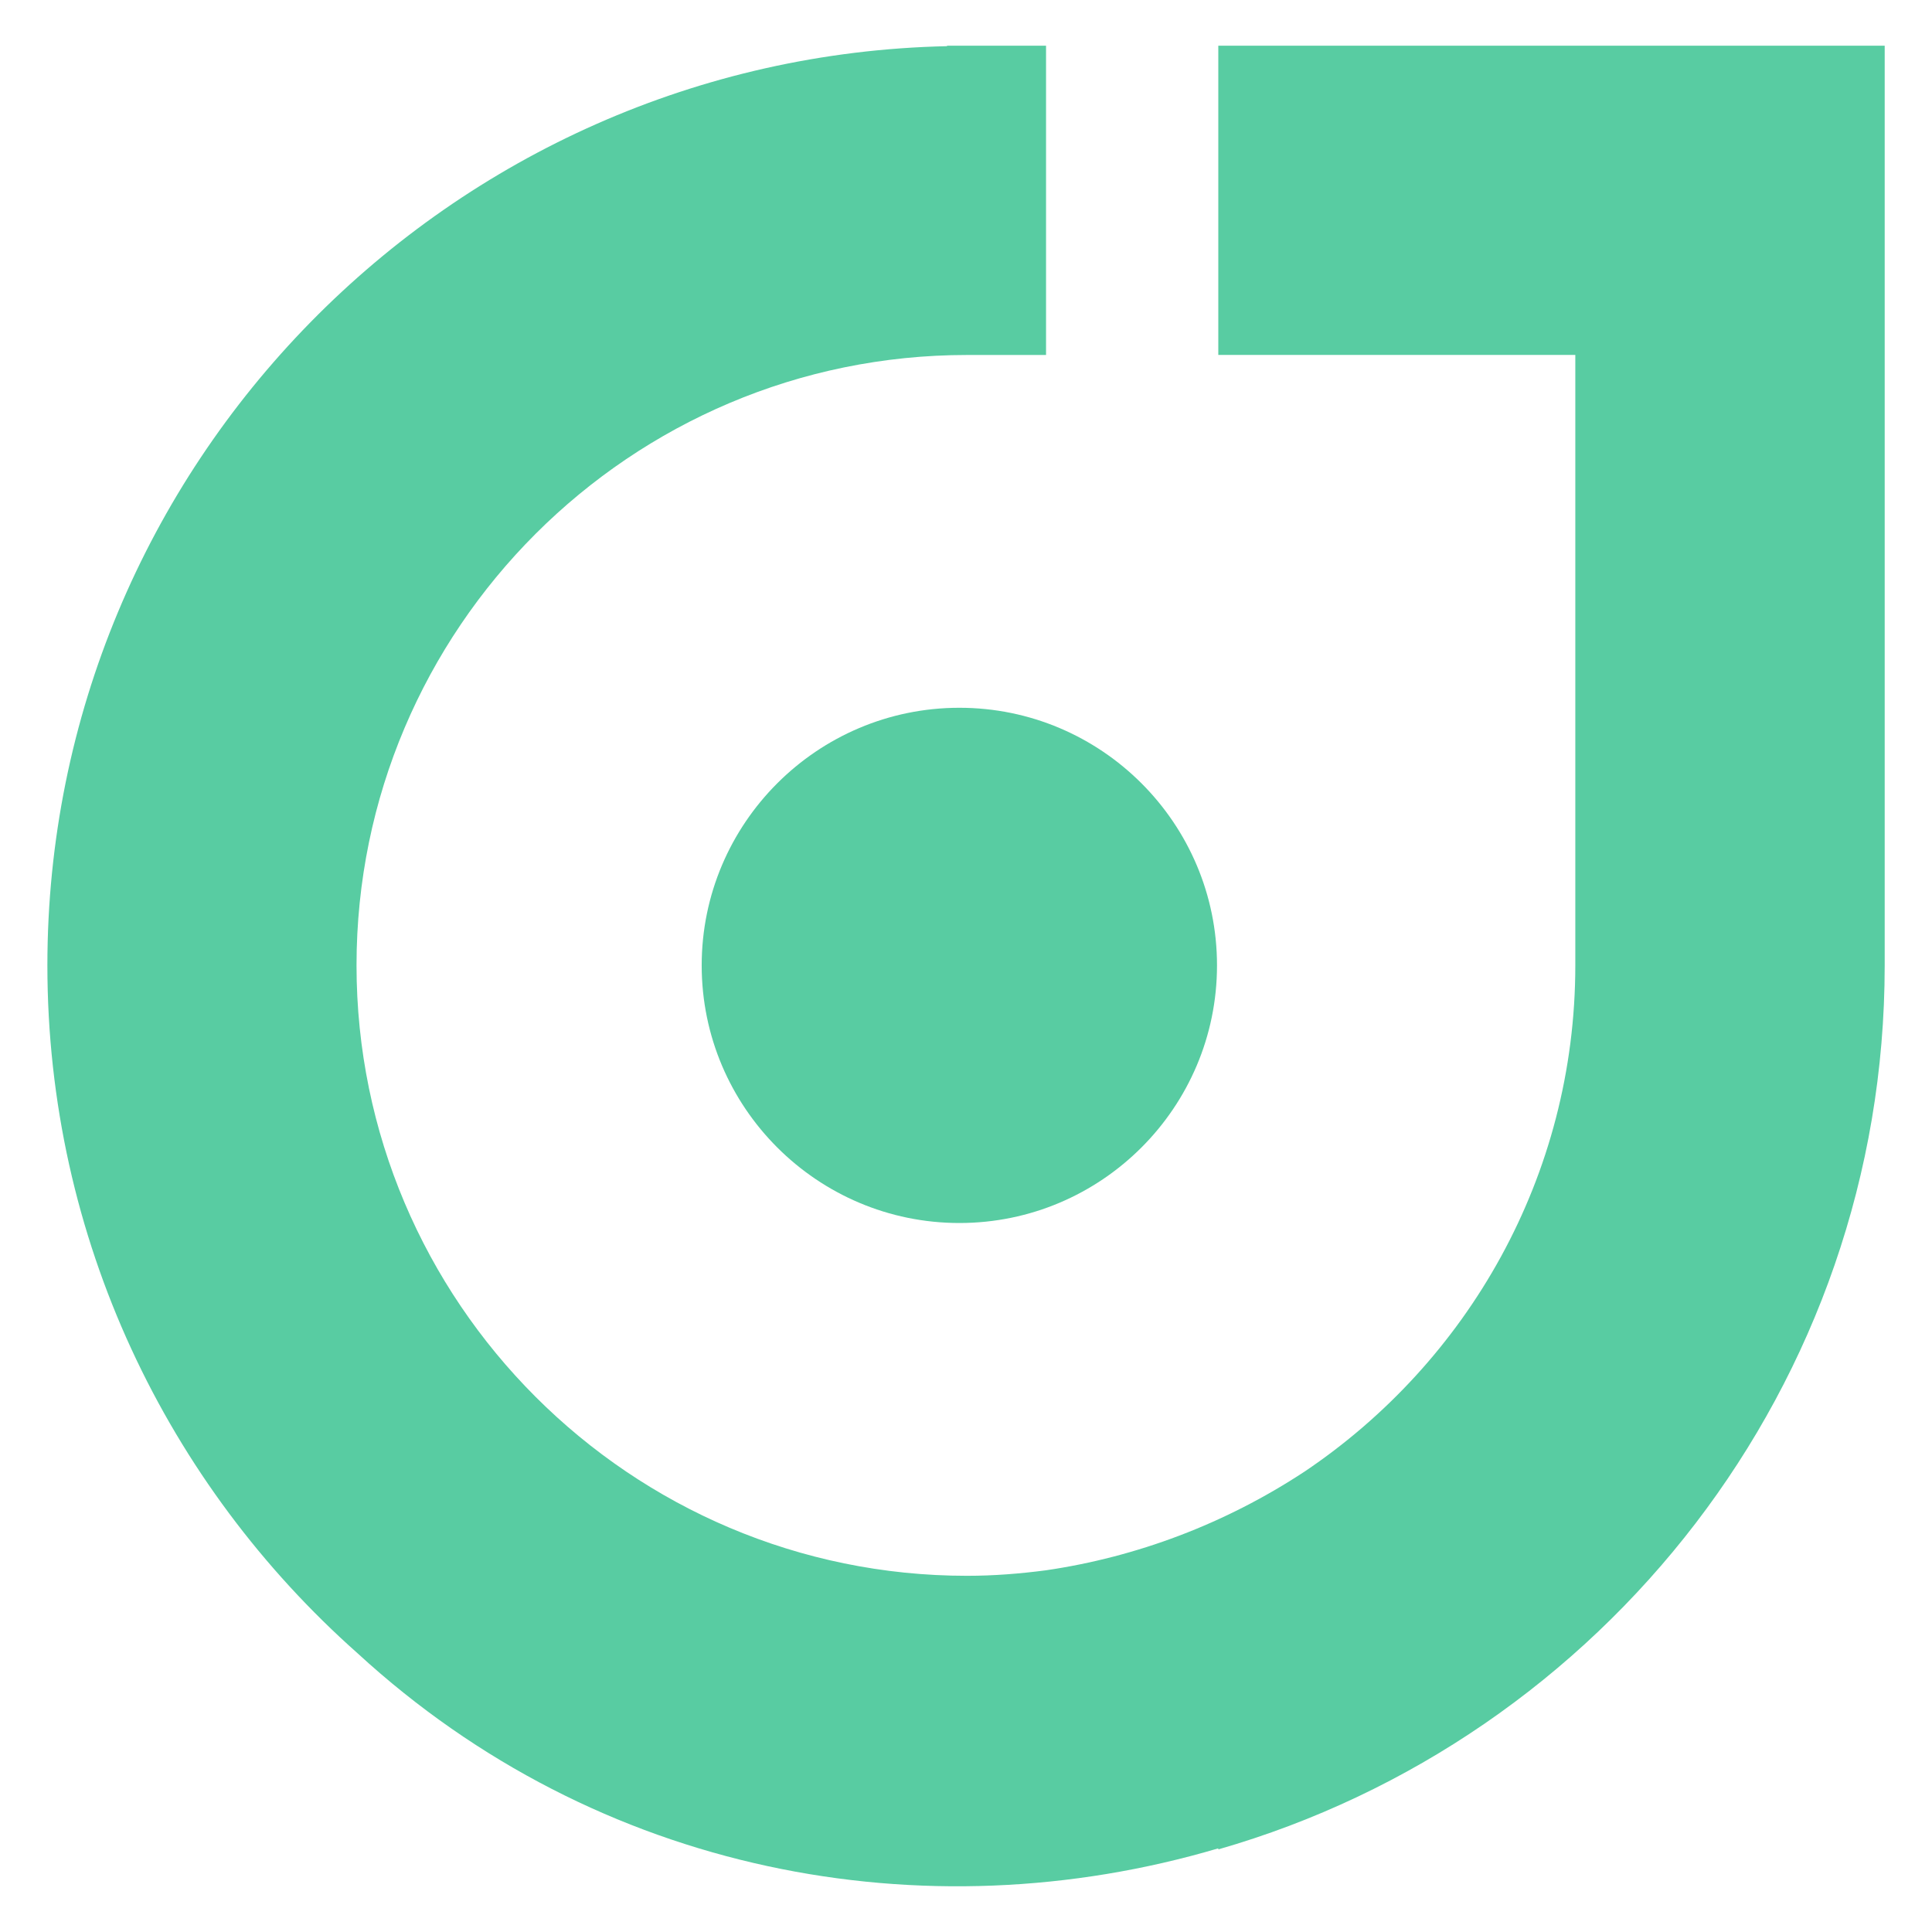 <svg viewBox="0 0 238.11 238.11" height="84mm" width="84mm" xmlns="http://www.w3.org/2000/svg" data-sanitized-data-name="Ebene 1" data-name="Ebene 1" id="Ebene_1">
  <path fill="#58cca2" d="M229.8,5.63h-79.65v38.11h44v75.24c0,25.99-13.28,48.89-33.39,62.4-9.79,6.44-20.7,10.52-31.84,12.15h0c-3.2.42-6.43.68-9.74.68-41.49,0-75.24-33.75-75.24-75.24S77.69,43.75,119.18,43.75h9.74V5.63h-12.2v.06C55.35,7.03,5.84,57.32,5.84,118.98c0,33.71,14.81,64.01,38.24,84.79,29.55,27.14,69.76,34.76,106.07,24.03v.13c47.36-13.6,82.13-57.27,82.13-108.94V5.63h-2.47Z"></path>
  <path fill="#58cca2" d="M86.48,118.98c0,17.51,14.25,31.75,31.76,31.75s31.75-14.24,31.75-31.75-14.24-31.75-31.75-31.75-31.76,14.24-31.76,31.75Z"></path>
</svg>